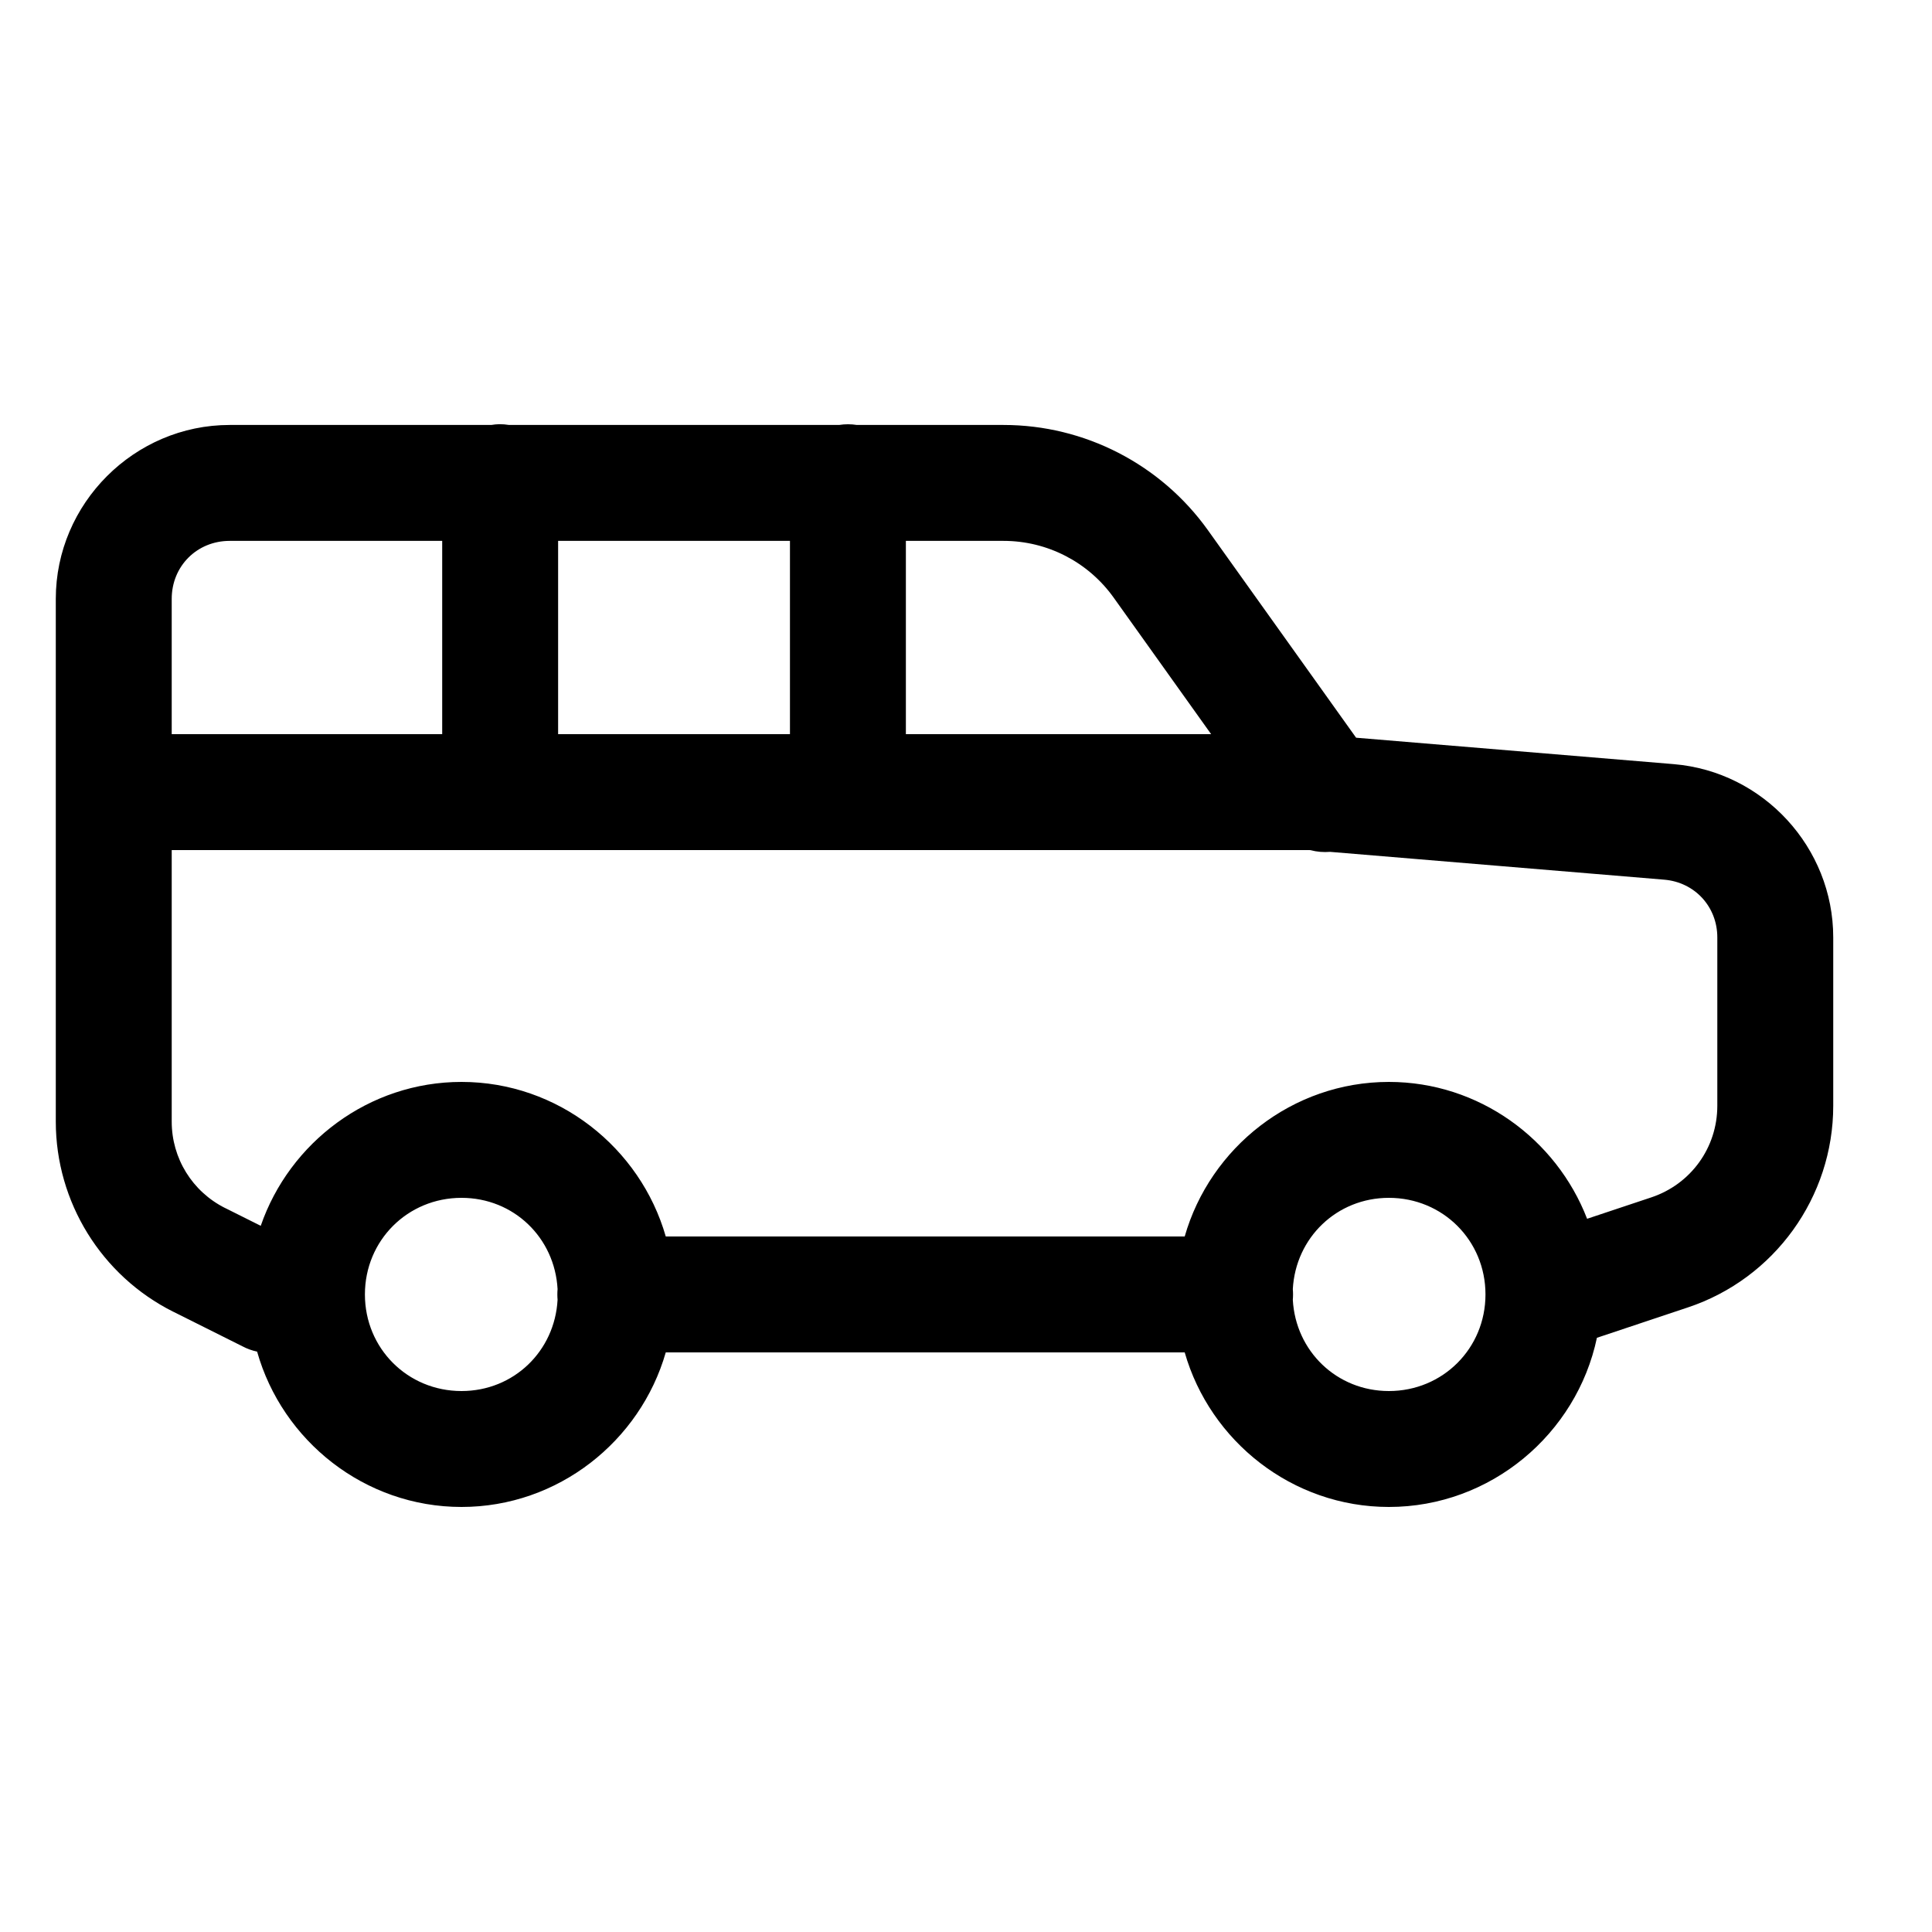 <svg width="25" height="25" viewBox="0 0 25 25" fill="none" xmlns="http://www.w3.org/2000/svg">
<g clip-path="url(#clip0_1005_1548)">
<path d="M6.461 5.489C6.426 5.49 6.392 5.493 6.358 5.499H2.972C1.738 5.499 0.722 6.515 0.722 7.749V10.25V13.249V14.514C0.722 15.554 1.312 16.508 2.242 16.974C2.242 16.974 2.242 16.974 2.243 16.974L3.137 17.421C3.197 17.453 3.261 17.476 3.327 17.49C3.653 18.644 4.719 19.5 5.972 19.5C7.222 19.5 8.285 18.649 8.615 17.5H15.33C15.659 18.649 16.722 19.5 17.972 19.5C19.29 19.5 20.402 18.555 20.664 17.311L21.841 16.918C22.962 16.545 23.722 15.49 23.722 14.309V12.13C23.722 10.967 22.818 9.985 21.659 9.888L17.548 9.546L15.63 6.86C15.63 6.86 15.63 6.86 15.63 6.86C15.02 6.007 14.034 5.499 12.986 5.499H11.088C11.011 5.487 10.934 5.487 10.858 5.499H6.587C6.545 5.492 6.503 5.489 6.461 5.489ZM2.972 6.999H5.722V9.5H2.222V7.749C2.222 7.326 2.549 6.999 2.972 6.999ZM7.222 6.999H10.222V9.5H7.222V6.999ZM11.722 6.999H12.986C13.551 6.999 14.081 7.272 14.41 7.732L15.672 9.5H11.722V6.999ZM2.222 11H16.941L16.958 11.001C17.04 11.023 17.126 11.03 17.212 11.023L21.535 11.383C21.93 11.416 22.222 11.733 22.222 12.13V14.309C22.222 14.85 21.88 15.323 21.368 15.494L20.537 15.771C20.139 14.74 19.137 14 17.972 14C16.722 14 15.659 14.851 15.33 16H8.615C8.285 14.851 7.222 14 5.972 14C4.773 14 3.746 14.784 3.374 15.862L2.914 15.632H2.913C2.488 15.419 2.222 14.988 2.222 14.514V13.249V11ZM5.972 15.5C6.647 15.5 7.179 16.016 7.215 16.681C7.211 16.727 7.211 16.773 7.215 16.819C7.179 17.484 6.647 18 5.972 18C5.274 18 4.722 17.448 4.722 16.75C4.722 16.052 5.274 15.5 5.972 15.5ZM17.972 15.5C18.67 15.5 19.222 16.052 19.222 16.75C19.222 17.448 18.67 18 17.972 18C17.298 18 16.765 17.484 16.729 16.819C16.733 16.773 16.733 16.727 16.729 16.681C16.765 16.016 17.298 15.5 17.972 15.5Z" fill="black"/>
</g>
<defs>
<clipPath id="clip0_1005_1548">
<rect width="24" height="24" fill="white" transform="translate(0.222 0.5)"/>
</clipPath>
</defs>
</svg>

